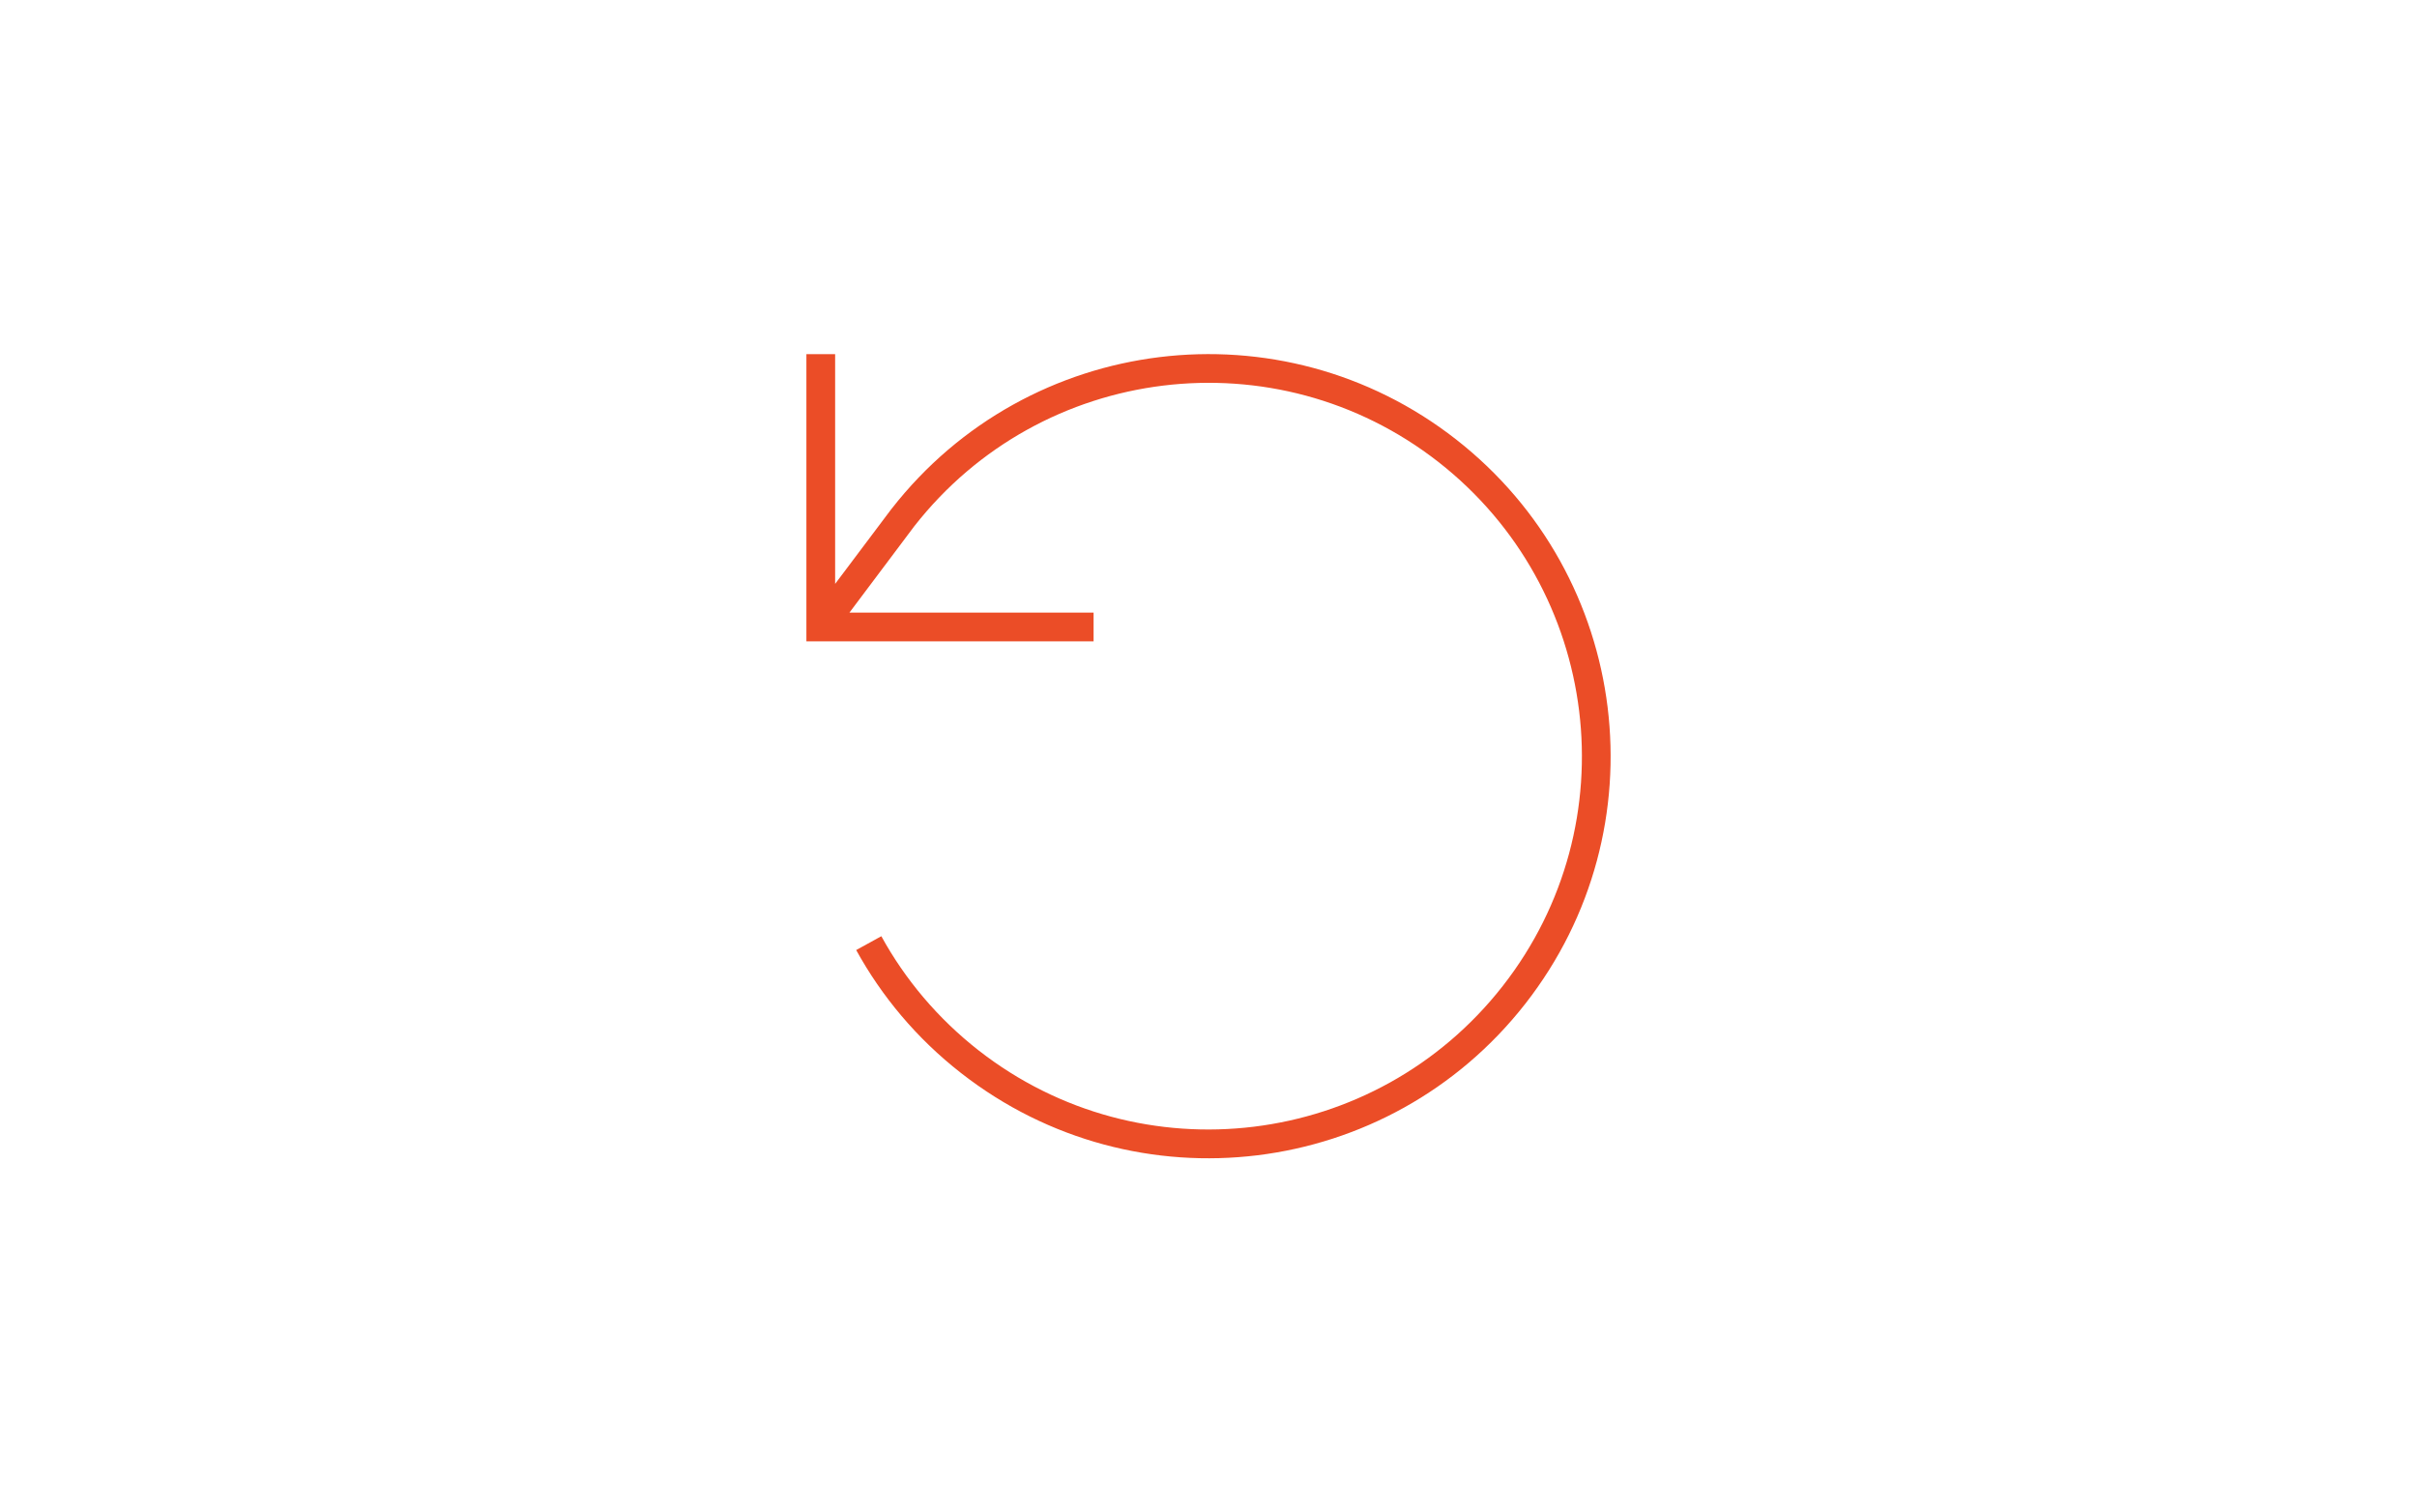 <?xml version="1.0" encoding="UTF-8"?>
<svg xmlns="http://www.w3.org/2000/svg" id="svg1" viewBox="0 0 550 344" width="350" height="219">
  <path d="M222.67,238.95c36.97,28.88,90.35,22.34,119.27-14.62,28.92-36.97,22.34-90.35-14.62-119.27-36.97-28.88-90.35-22.34-119.27,14.62l-14.75,19.65h55.55v6.54h-65.35v-65.35h6.54v52.28l12.83-17.07h0l.04-.04c31.08-39.83,88.6-46.89,128.42-15.77,39.83,31.13,46.89,88.6,15.77,128.42-31.13,39.83-88.6,46.89-128.42,15.77-10.09-7.88-18.05-17.44-23.85-27.98l5.72-3.15c5.39,9.8,12.79,18.67,22.18,26.02l-.04-.04Z" fill="#eb4d27"/>
</svg>
